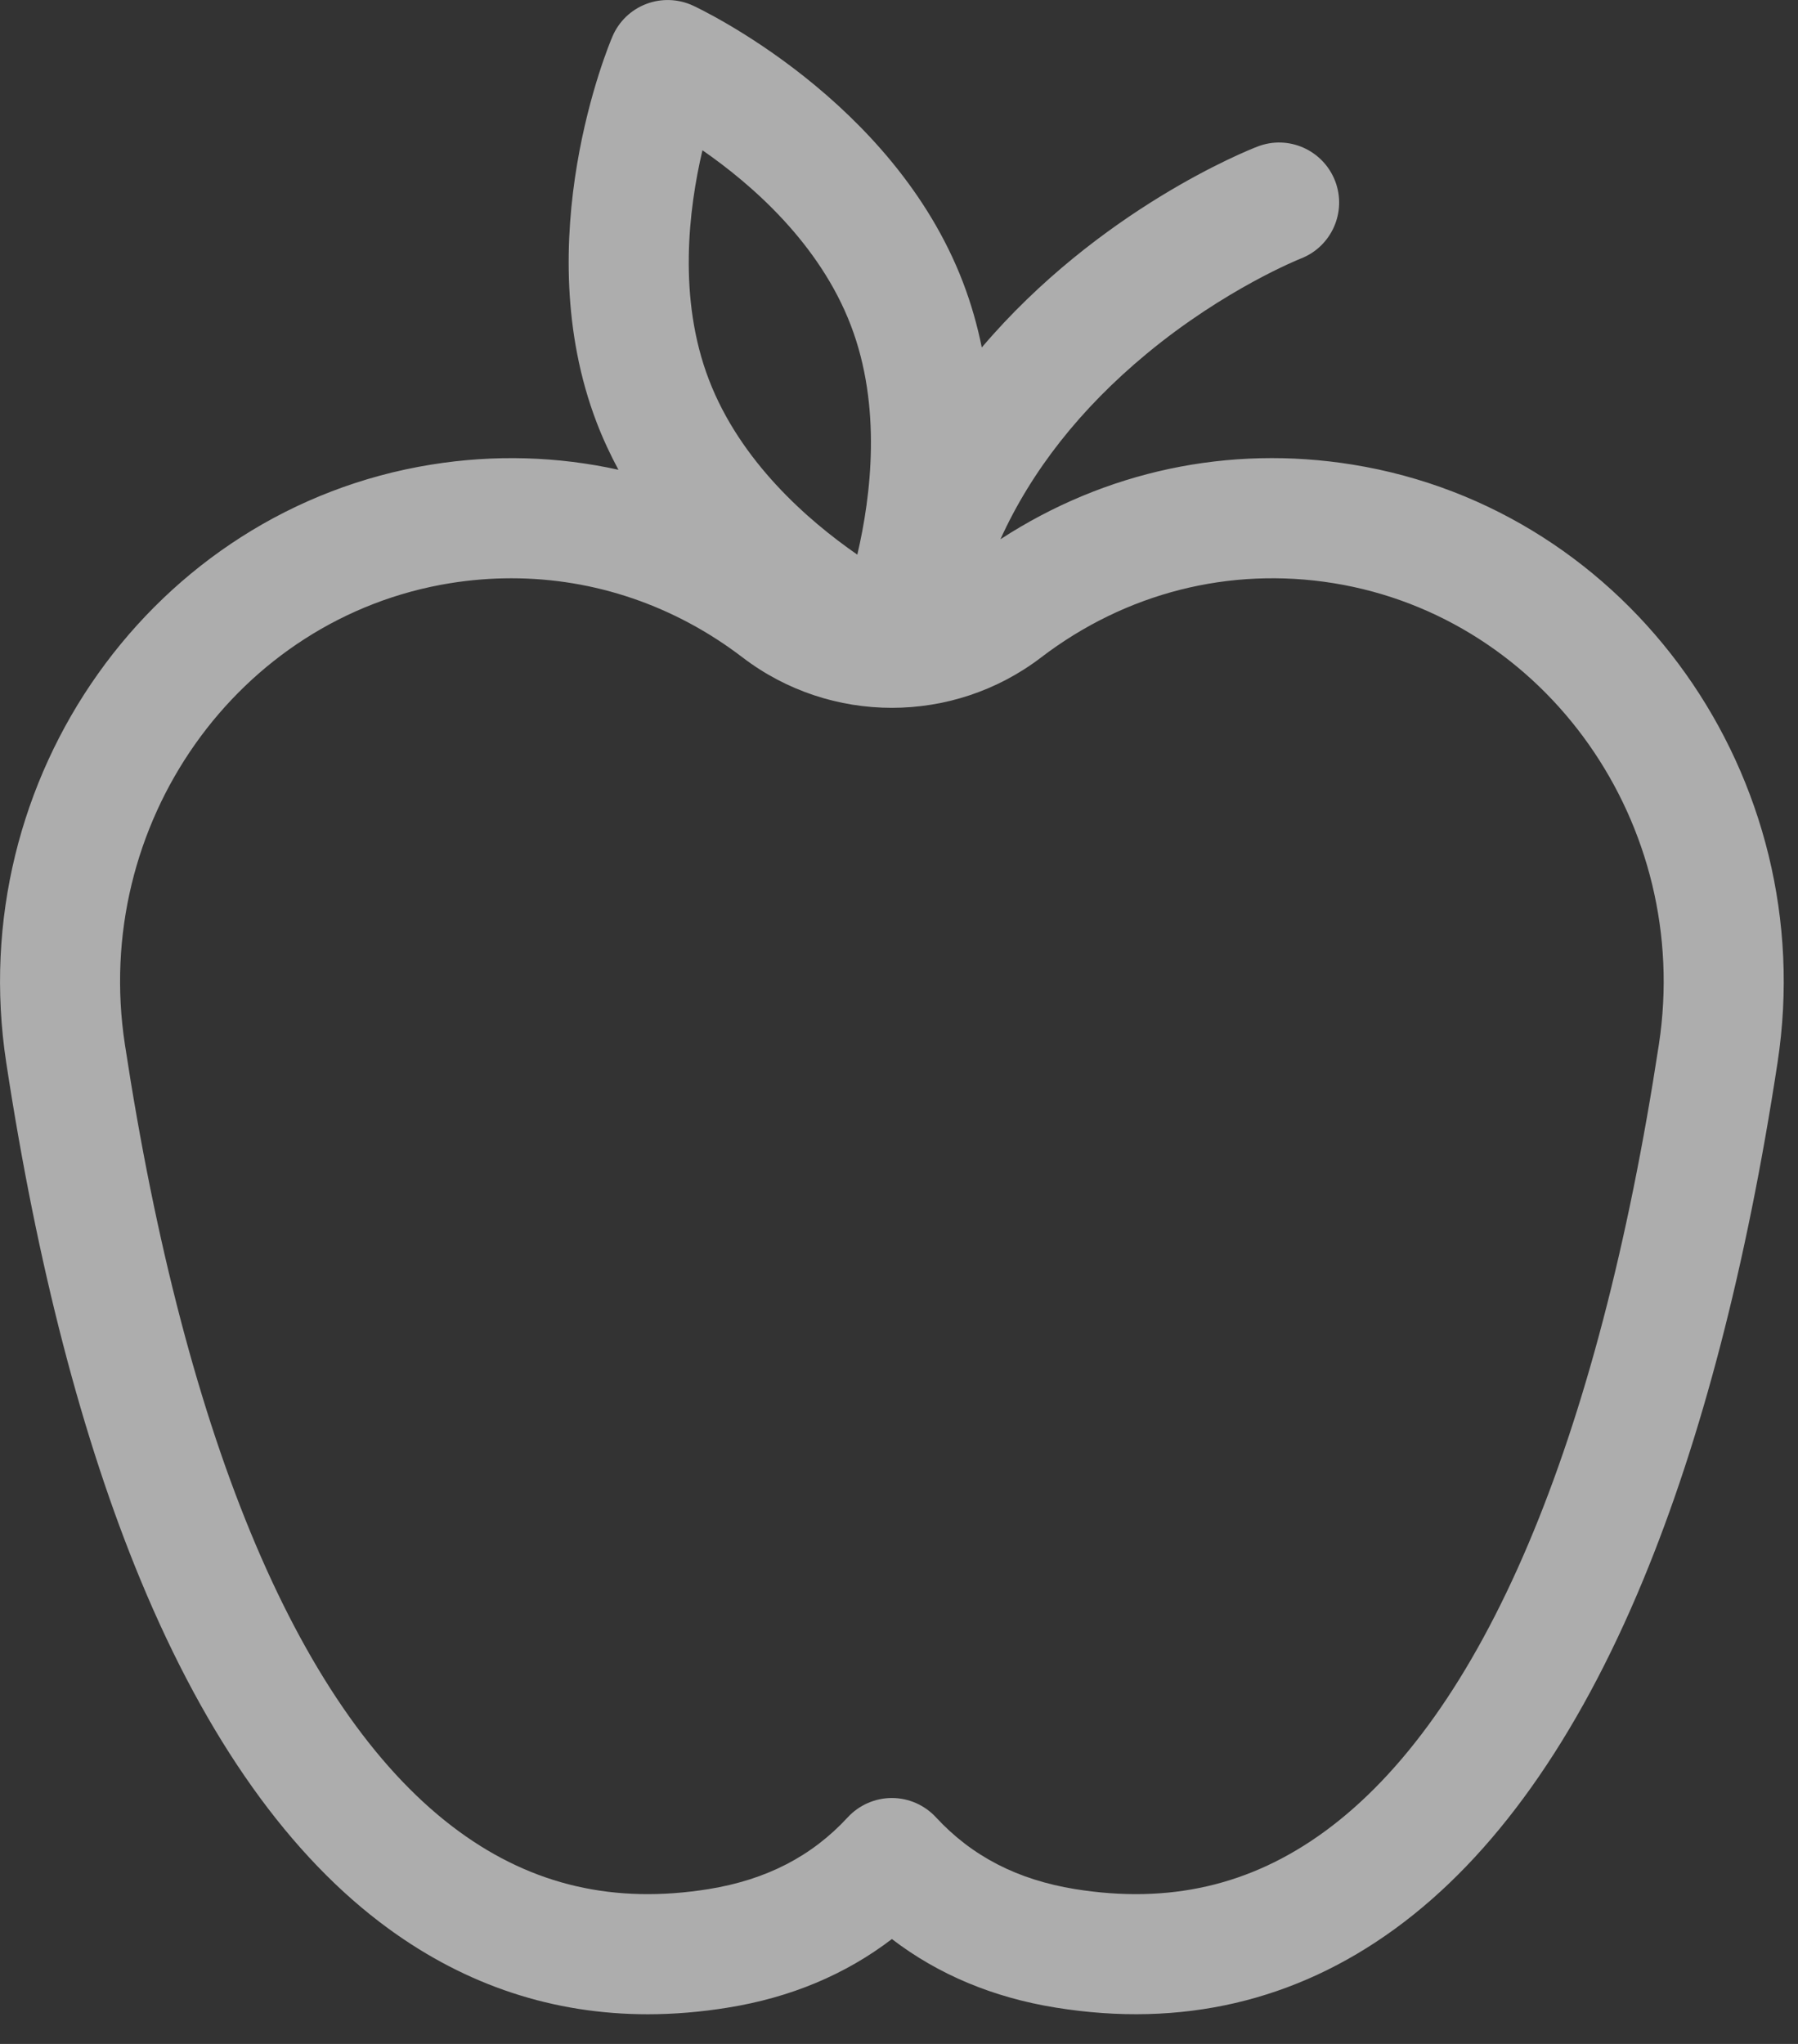 <?xml version="1.0" encoding="UTF-8"?> <svg xmlns="http://www.w3.org/2000/svg" width="22" height="25" viewBox="0 0 22 25" fill="none"><rect x="0" y="0" width="22" height="25" fill="#333333" stroke="none"/><path d="M16.551 5.683C15.035 5.438 13.522 5.762 12.241 6.596C12.623 5.756 13.221 4.997 14.03 4.327C14.994 3.529 15.908 3.166 15.915 3.163C16.294 3.017 16.482 2.591 16.336 2.213C16.189 1.835 15.764 1.646 15.386 1.793C15.27 1.837 13.45 2.561 12.013 4.25C11.959 3.984 11.884 3.717 11.782 3.451C10.927 1.224 8.577 0.114 8.478 0.068C8.298 -0.015 8.091 -0.022 7.906 0.049C7.72 0.12 7.572 0.263 7.494 0.446C7.45 0.547 6.447 2.943 7.302 5.171C7.379 5.372 7.469 5.563 7.567 5.746C6.824 5.582 6.05 5.558 5.275 5.683C1.876 6.231 -0.456 9.512 0.076 12.995C0.454 15.475 1.007 17.605 1.72 19.326C2.529 21.278 3.55 22.713 4.755 23.591C5.71 24.287 6.773 24.637 7.927 24.637C8.246 24.637 8.573 24.61 8.905 24.556C9.673 24.433 10.345 24.151 10.913 23.717C11.48 24.151 12.153 24.433 12.92 24.556C14.455 24.804 15.852 24.479 17.07 23.591C18.276 22.713 19.297 21.278 20.105 19.326C20.818 17.605 21.372 15.475 21.75 12.995C22.282 9.512 19.949 6.231 16.551 5.683ZM8.595 1.838C9.203 2.259 10.027 2.979 10.41 3.978C10.791 4.971 10.659 6.062 10.49 6.784C9.882 6.363 9.057 5.643 8.674 4.644C8.293 3.652 8.425 2.561 8.595 1.838ZM20.298 12.774C19.551 17.667 18.136 20.997 16.205 22.404C15.302 23.062 14.304 23.291 13.154 23.106C12.45 22.992 11.893 22.705 11.452 22.228C11.313 22.078 11.118 21.992 10.913 21.992C10.708 21.992 10.512 22.078 10.373 22.228C9.933 22.705 9.376 22.992 8.671 23.106C7.521 23.291 6.523 23.062 5.62 22.404C3.69 20.997 2.274 17.667 1.528 12.774C1.117 10.084 2.903 7.554 5.509 7.133C5.759 7.093 6.009 7.073 6.257 7.073C7.272 7.073 8.255 7.406 9.087 8.042C10.162 8.863 11.663 8.863 12.738 8.042C13.774 7.251 15.044 6.928 16.317 7.133H16.317C18.922 7.554 20.708 10.084 20.298 12.774Z" fill="white" fill-opacity="0.6"></path></svg> 